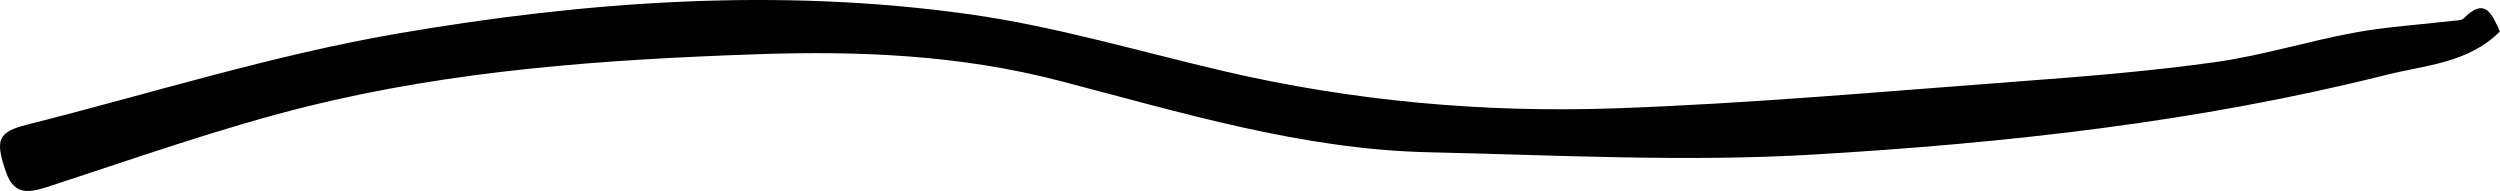 <svg width="445" height="34" viewBox="0 0 445 34" fill="none" xmlns="http://www.w3.org/2000/svg">
<path d="M445 5.582C439.388 11.255 431.653 11.591 424.75 13.332C391.31 21.728 357.081 25.491 322.765 27.512C300.061 28.86 277.184 27.611 254.393 27.105C231.76 26.614 210.261 20.015 188.604 14.385C170.923 9.78 152.911 9.022 134.756 9.654C107.732 10.581 80.779 12.462 54.515 18.99C39.115 22.823 24.104 28.172 9.005 33.086C5.389 34.266 2.59 35.038 1.054 30.587C-0.912 24.859 -0.381 23.511 4.815 22.191C26.715 16.674 48.387 9.837 70.589 6.004C104.359 0.191 138.646 -2.266 172.832 2.578C188.045 4.74 202.927 9.191 217.939 12.687C240.816 18.008 264.109 20.099 287.488 19.285C311.499 18.443 335.481 16.267 359.449 14.484C371.131 13.613 382.813 12.672 394.395 11.044C402.719 9.879 410.828 7.323 419.109 5.807C424.907 4.74 430.835 4.389 436.705 3.701C437.322 3.631 438.154 3.659 438.513 3.294C442.302 -0.567 443.536 2.367 444.971 5.582H445Z" fill="black"/>
</svg>
